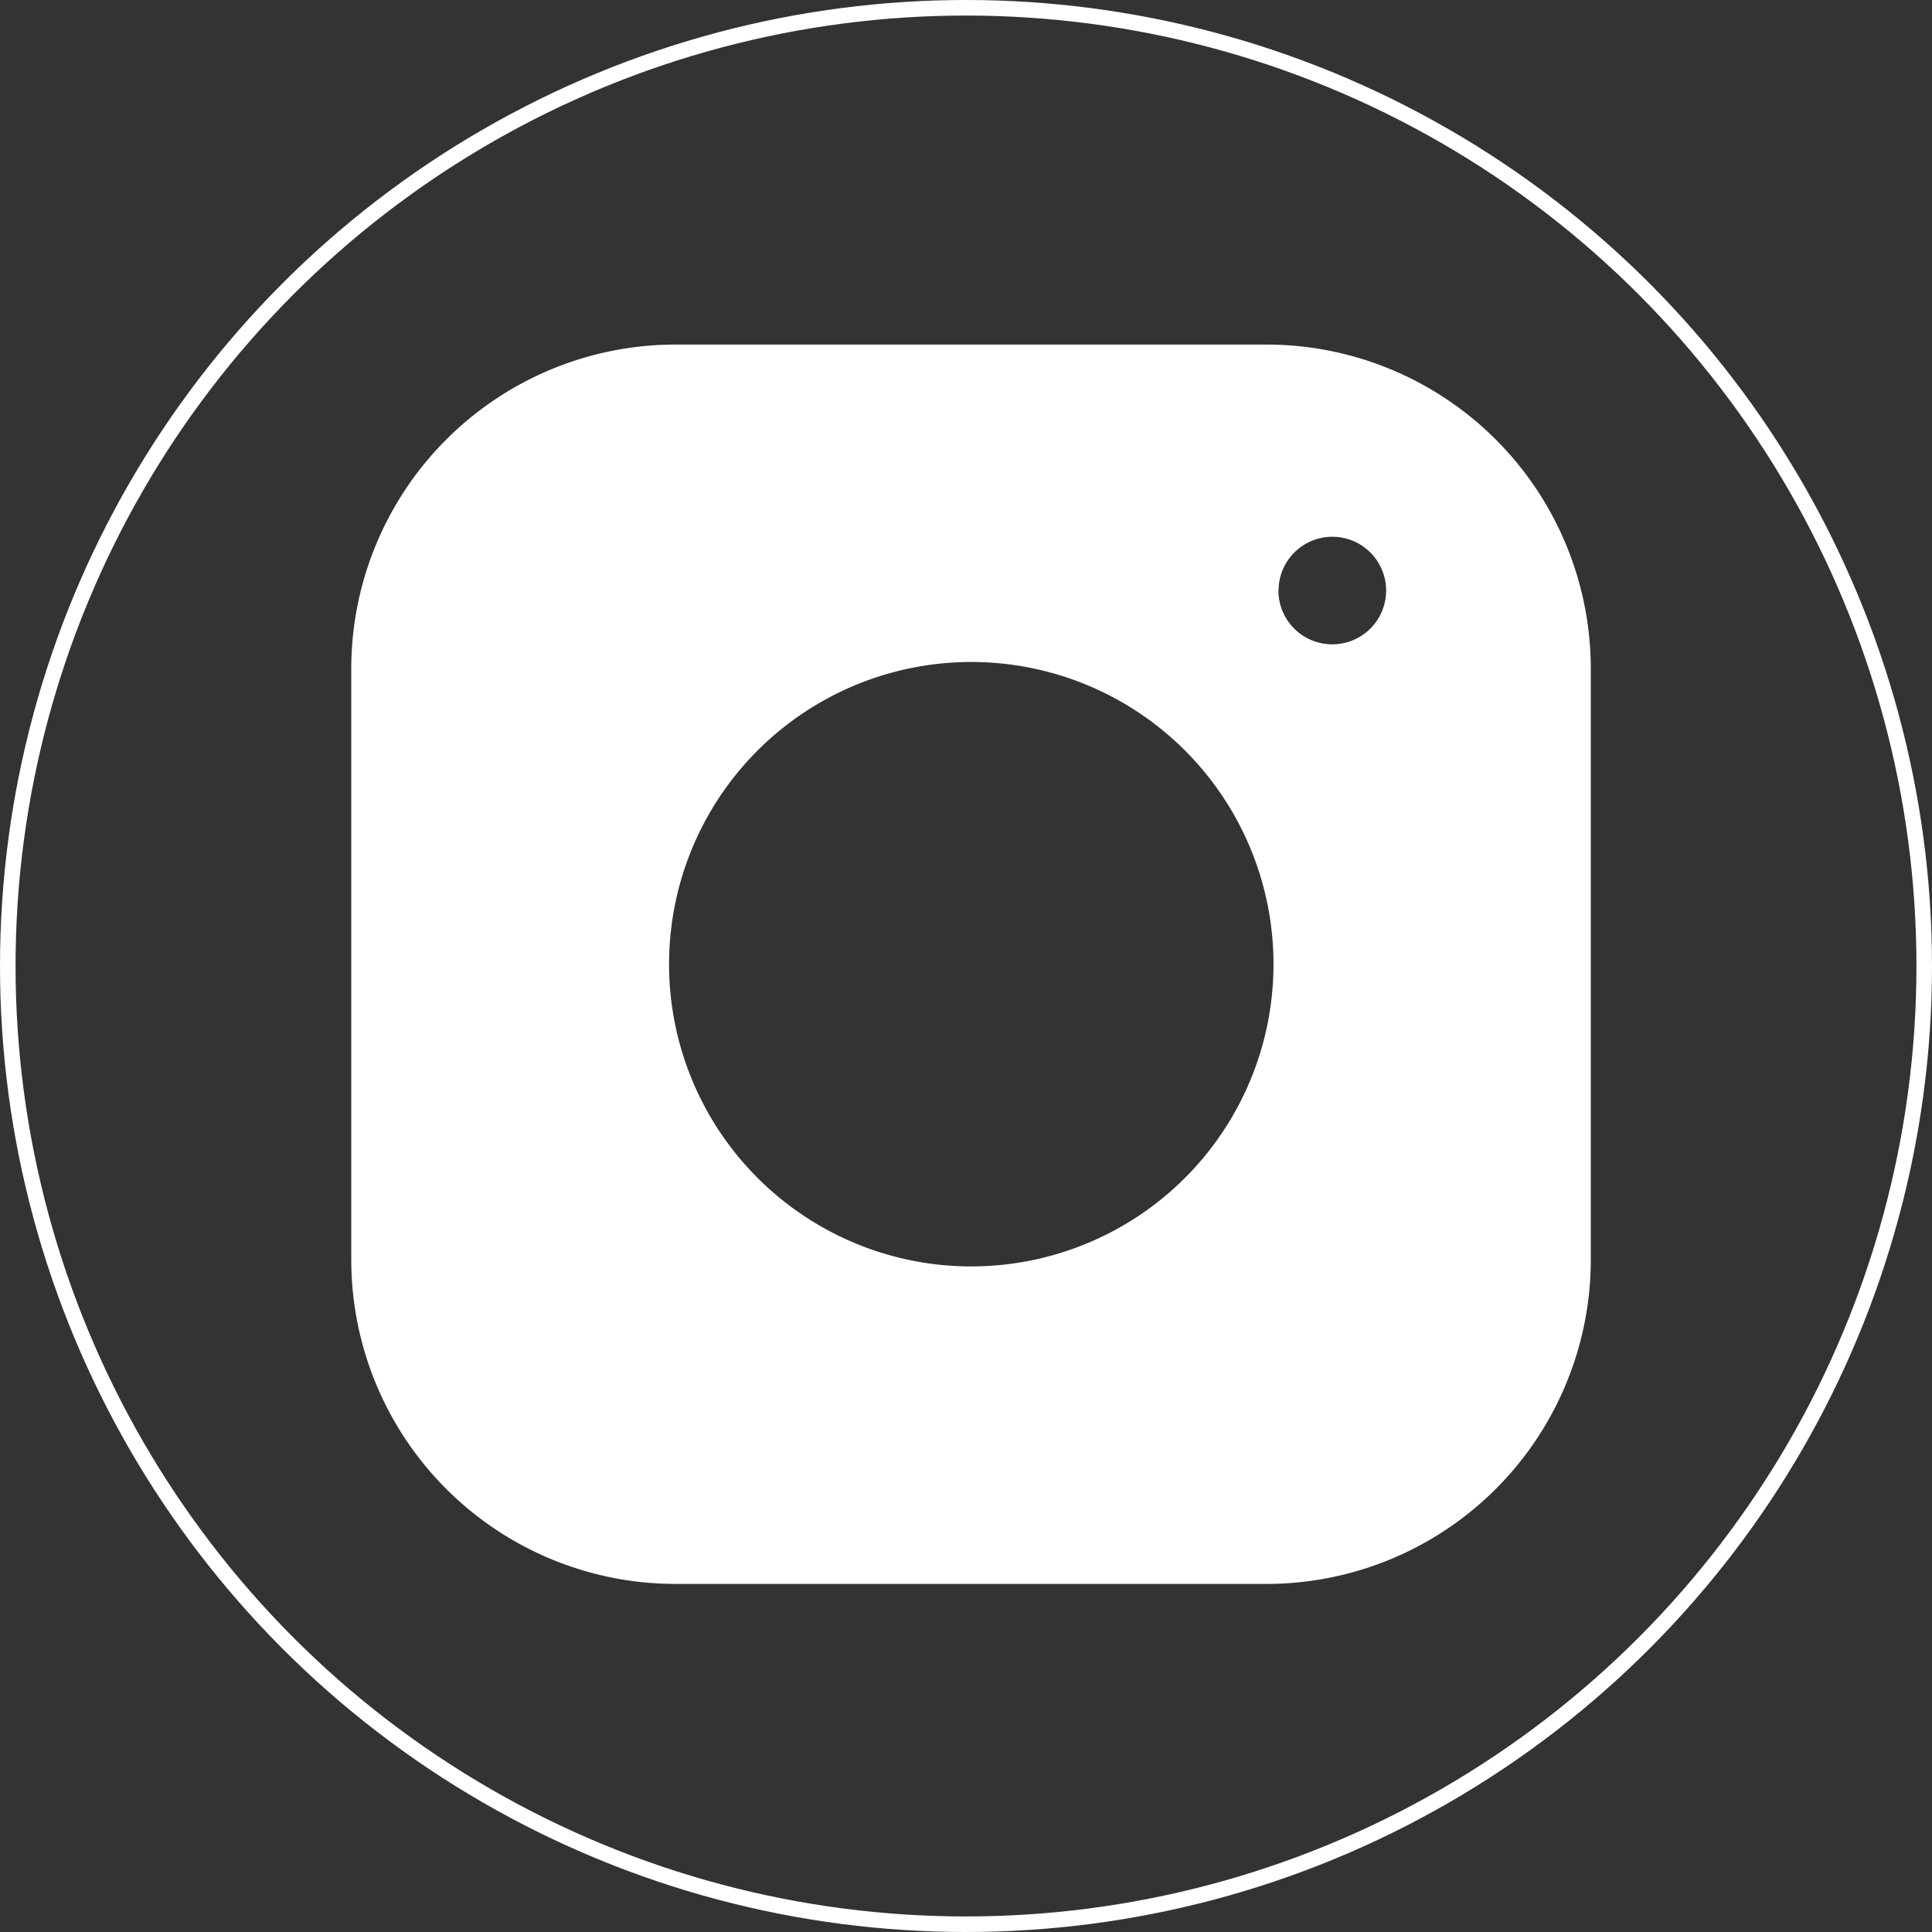 <svg xmlns="http://www.w3.org/2000/svg" width="62.114" height="62.114" viewBox="0 0 62.114 62.114">
  <rect x="0" y="0" width="62.114" height="62.114" fill="#333333" stroke="none"/>
  <defs>
    <style>
      .cls-1 {
        fill: #fff;
      }

      .cls-2, .cls-4 {
        fill: none;
      }

      .cls-2 {
        stroke: #fff;
        stroke-width: 0.5px;
      }

      .cls-3 {
        stroke: none;
      }
    </style>
  </defs>
  <g id="Group_9168" data-name="Group 9168" transform="translate(-470.348 -15488.806)">
    <g id="Group_8869" data-name="Group 8869" transform="translate(470.348 15488.806)">
      <path id="Path_64" data-name="Path 64" class="cls-1" d="M272.192,370.229H253.176a10.426,10.426,0,0,0-10.418,10.417V399.66a10.426,10.426,0,0,0,10.418,10.414l19.016,0a10.426,10.426,0,0,0,10.417-10.414v-19.01A10.426,10.426,0,0,0,272.192,370.229Zm-9.5,29.638a9.716,9.716,0,1,1,0-19.433h0a9.716,9.716,0,1,1,0,19.432Zm9.879-21.73a1.729,1.729,0,1,1,1.729,1.729A1.731,1.731,0,0,1,272.566,378.137Z" transform="translate(-231.465 -359.151)"/>
      <g id="Ellipse_6" data-name="Ellipse 6" class="cls-2" transform="translate(0 0)">
        <circle class="cls-3" cx="31.057" cy="31.057" r="31.057"/>
        <circle class="cls-4" cx="31.057" cy="31.057" r="30.807"/>
      </g>
    </g>
  </g>
</svg>
